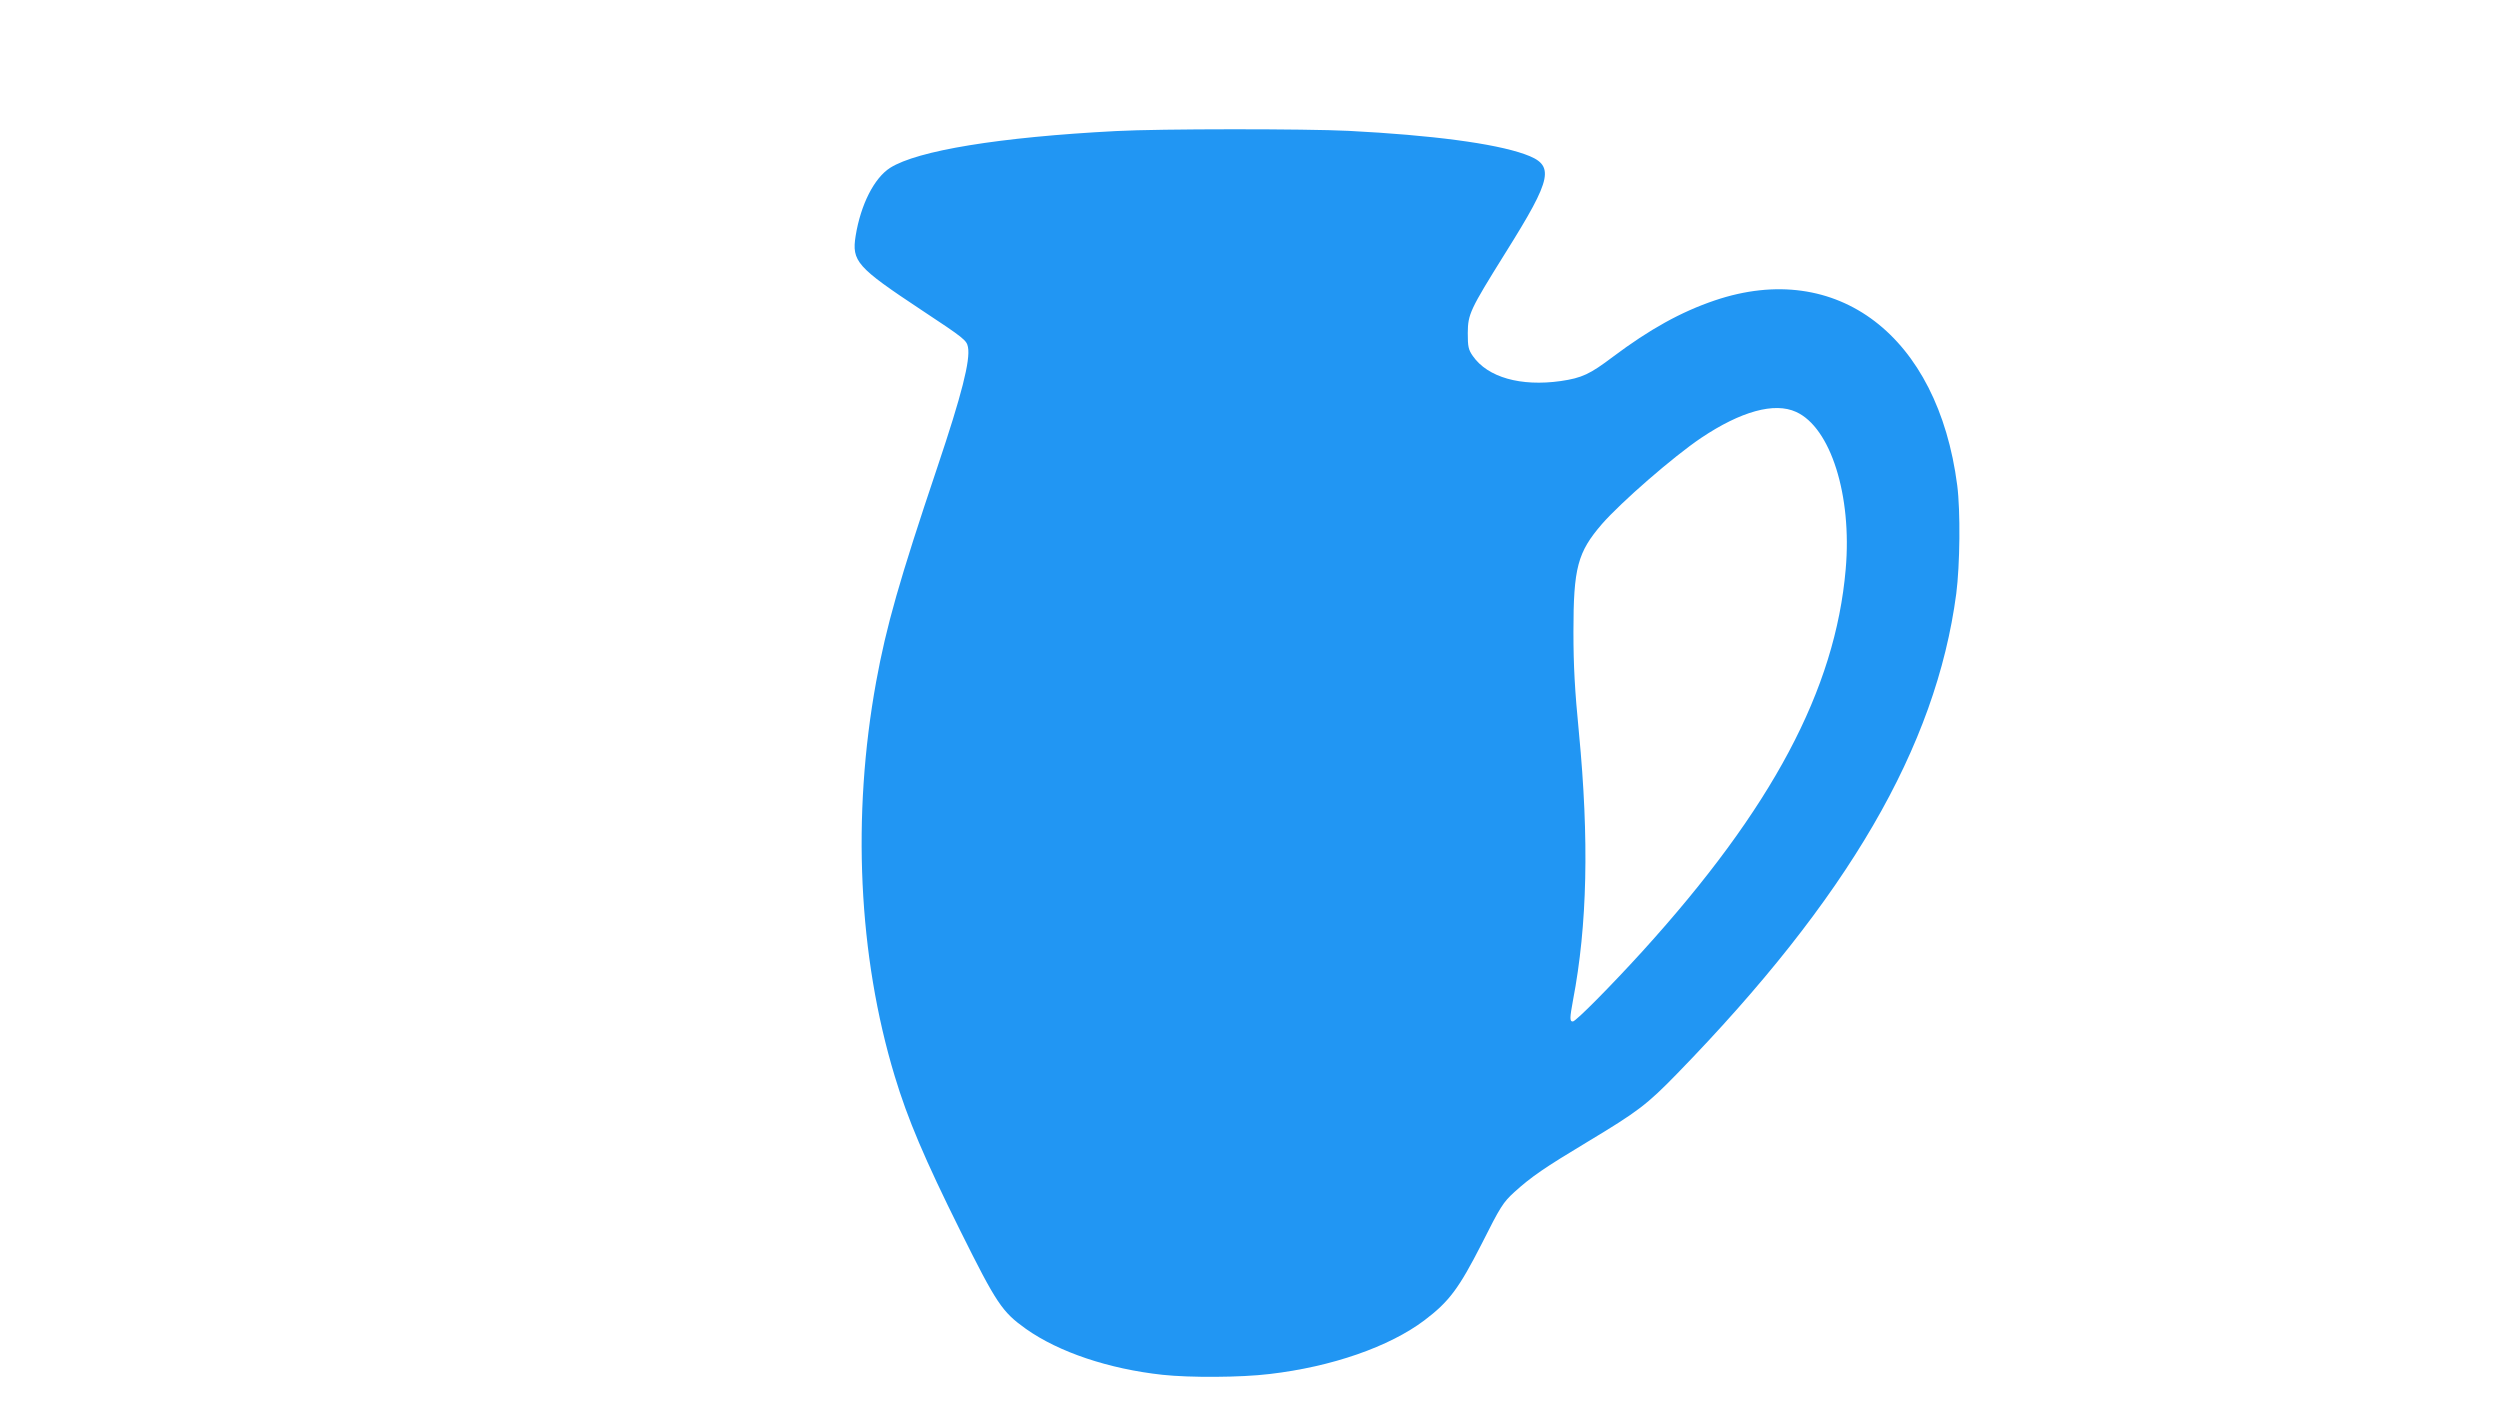 <?xml version="1.0" standalone="no"?>
<!DOCTYPE svg PUBLIC "-//W3C//DTD SVG 20010904//EN"
 "http://www.w3.org/TR/2001/REC-SVG-20010904/DTD/svg10.dtd">
<svg version="1.0" xmlns="http://www.w3.org/2000/svg"
 width="1280pt" height="720pt" viewBox="0 0 1280 720"
 preserveAspectRatio="xMidYMid meet">
<g transform="translate(0,720) scale(0.1,-0.1)"
fill="#2196f3" stroke="none">
<path d="M5715 6529 c-599 -31 -1017 -100 -1157 -188 -82 -52 -151 -188 -177
-348 -21 -131 6 -161 335 -379 221 -146 233 -156 240 -191 13 -67 -32 -244
-156 -613 -196 -583 -262 -816 -314 -1100 -125 -687 -92 -1403 95 -2020 66
-219 153 -424 335 -790 187 -376 215 -417 337 -504 168 -119 424 -205 699
-235 138 -15 401 -14 548 4 319 37 614 140 793 275 127 96 177 164 293 391 96
191 110 213 167 265 87 79 154 125 377 259 256 154 302 189 456 347 875 899
1326 1673 1430 2458 19 147 22 423 5 555 -99 766 -614 1159 -1241 947 -174
-59 -334 -148 -522 -289 -118 -89 -158 -108 -267 -124 -205 -29 -374 19 -450
128 -23 33 -26 48 -26 118 1 97 10 117 192 409 245 391 256 451 98 507 -156
55 -473 97 -900 119 -218 11 -968 11 -1190 -1z m3481 -1438 c177 -80 287 -428
254 -805 -53 -617 -377 -1225 -1040 -1956 -162 -178 -342 -360 -357 -360 -17
0 -16 17 1 110 73 381 83 820 30 1370 -21 214 -28 342 -28 515 0 328 21 407
146 552 98 112 364 344 508 441 203 136 375 184 486 133z"/>
</g>
</svg>
